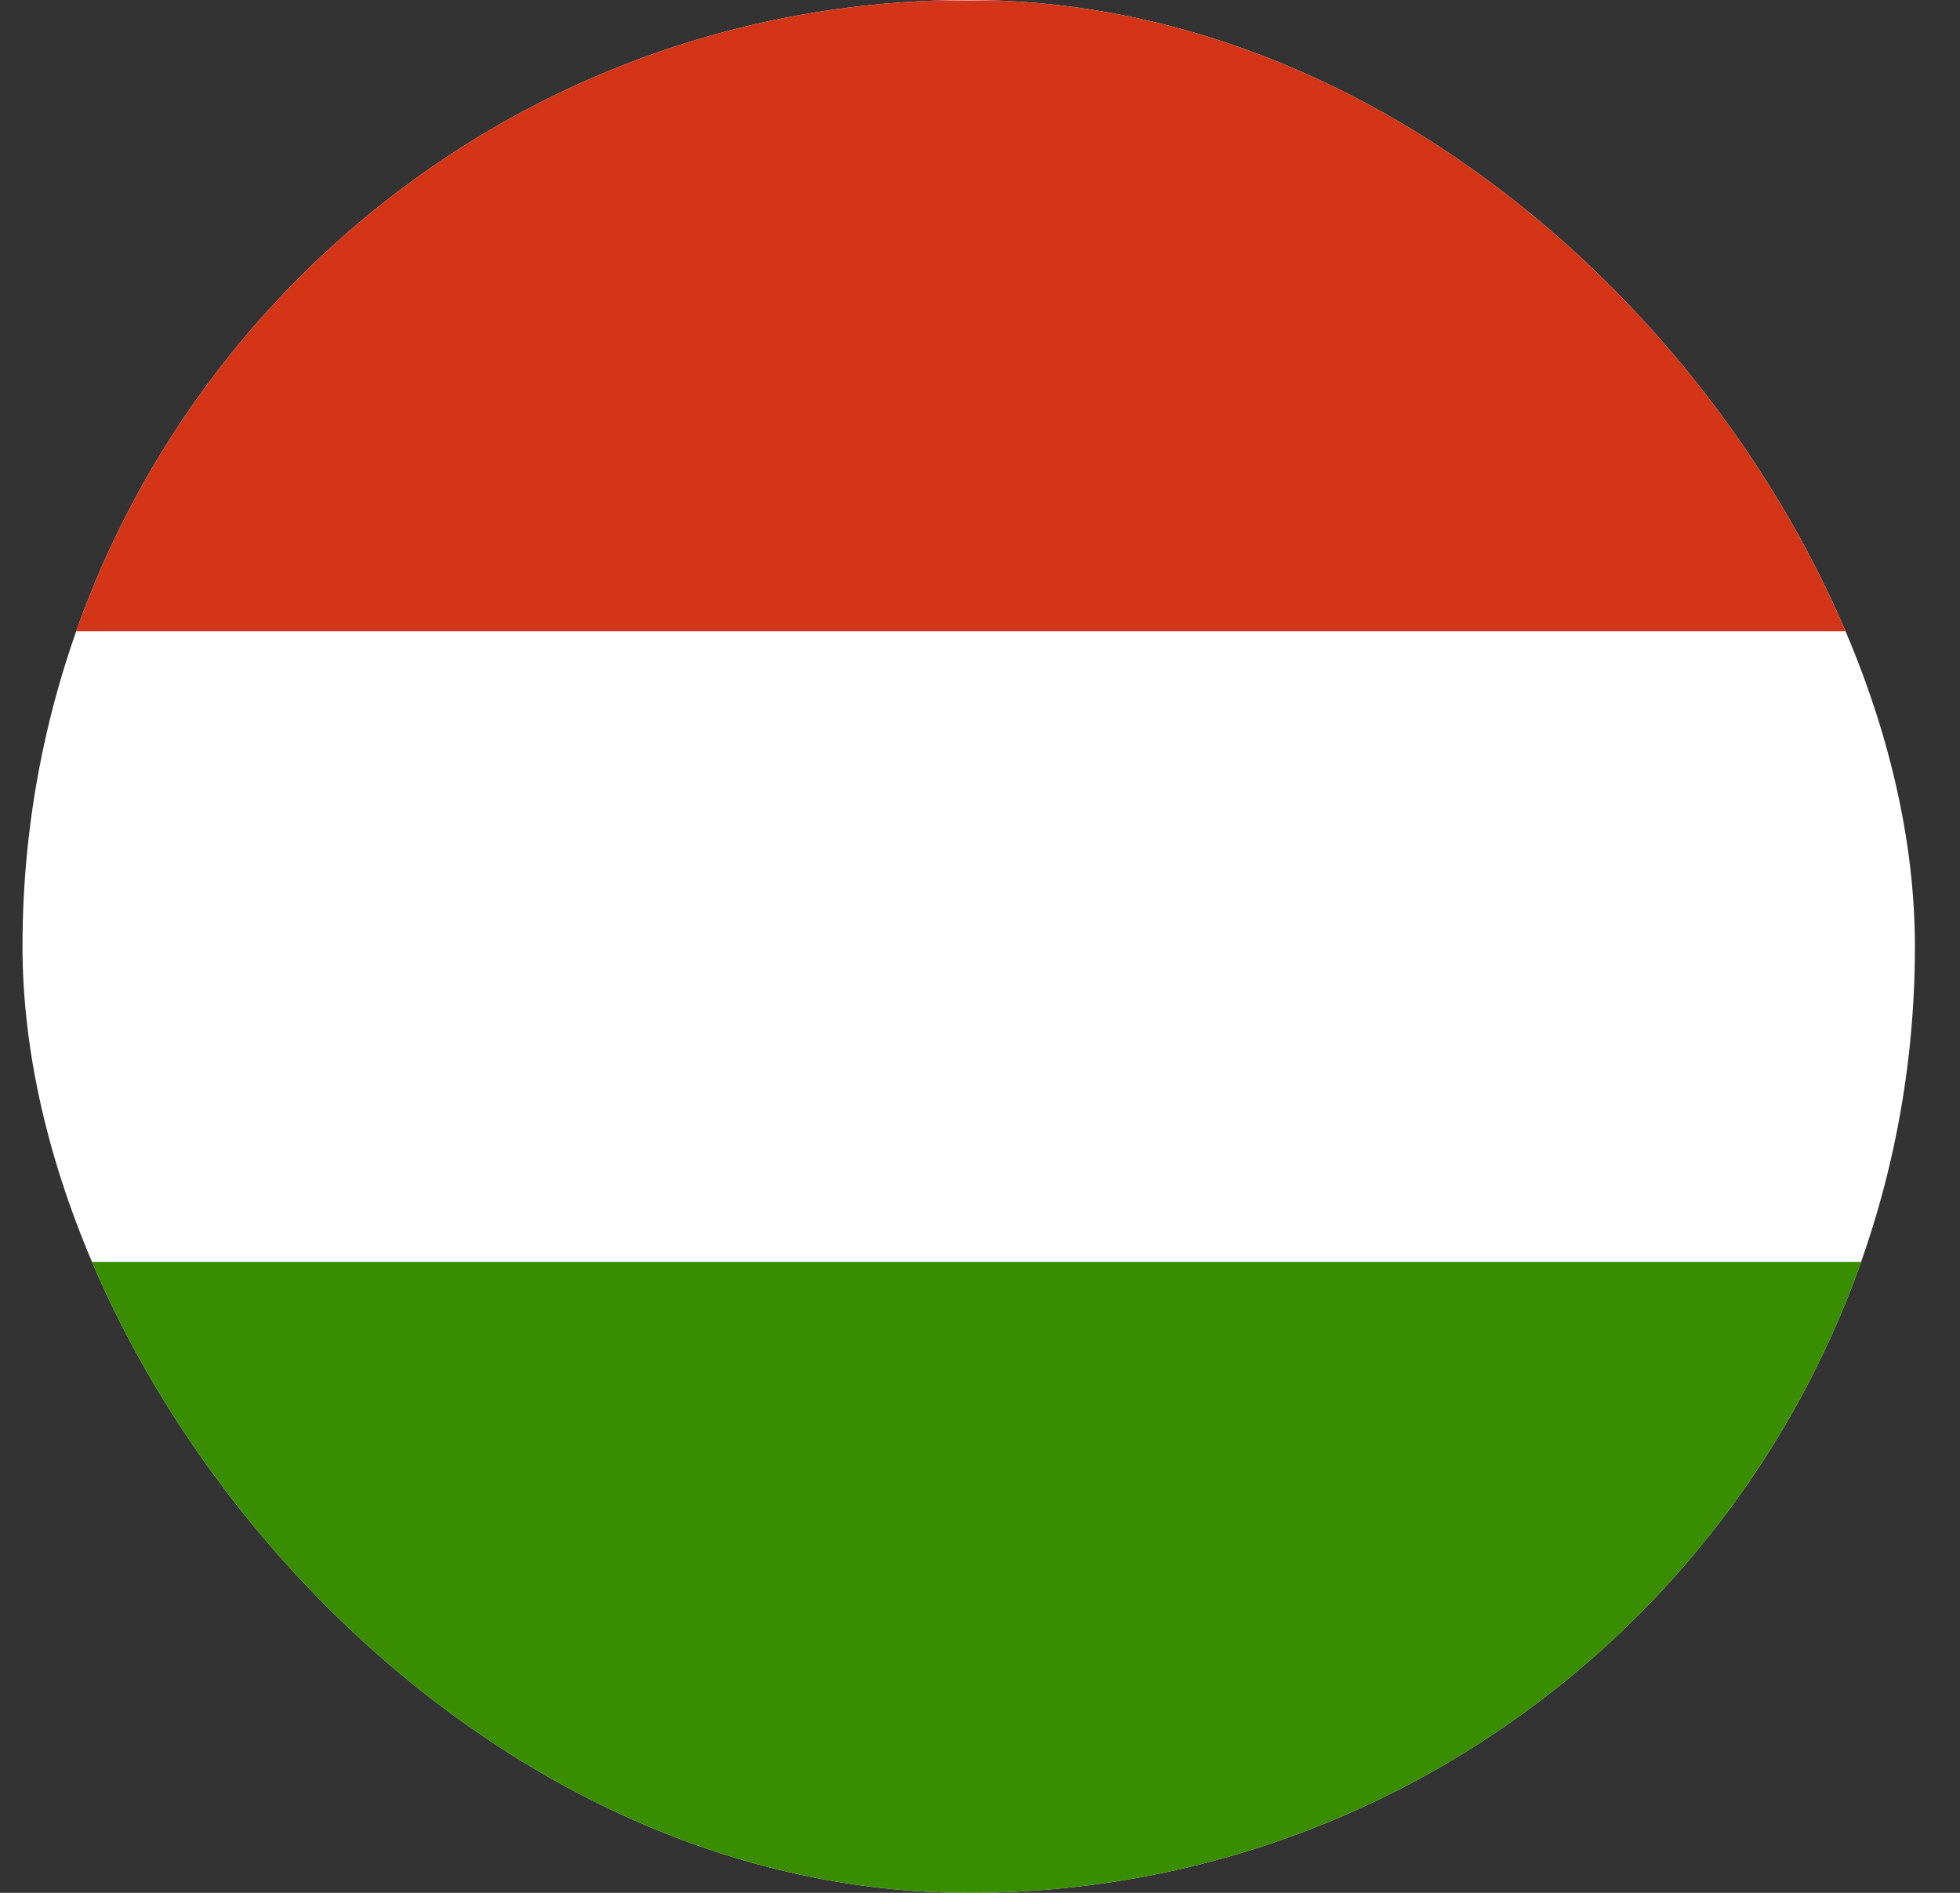 <?xml version="1.0" encoding="UTF-8"?> <svg xmlns="http://www.w3.org/2000/svg" width="29" height="28" viewBox="0 0 29 28" fill="none"><rect x="0" y="0" width="29" height="28" fill="#333333" stroke="none"/><g clip-path="url(#clip0_492_352)"><path fill-rule="evenodd" clip-rule="evenodd" d="M33 28H-4.333V0H33V28Z" fill="white"></path><path fill-rule="evenodd" clip-rule="evenodd" d="M33 28H-4.333V18.666H33V28Z" fill="#388D00"></path><path fill-rule="evenodd" clip-rule="evenodd" d="M33 9.339H-4.333V0.006H33V9.339Z" fill="#D43516"></path></g><defs><clipPath id="clip0_492_352"><rect x="0.333" width="28" height="28" rx="14" fill="white"></rect></clipPath></defs></svg> 